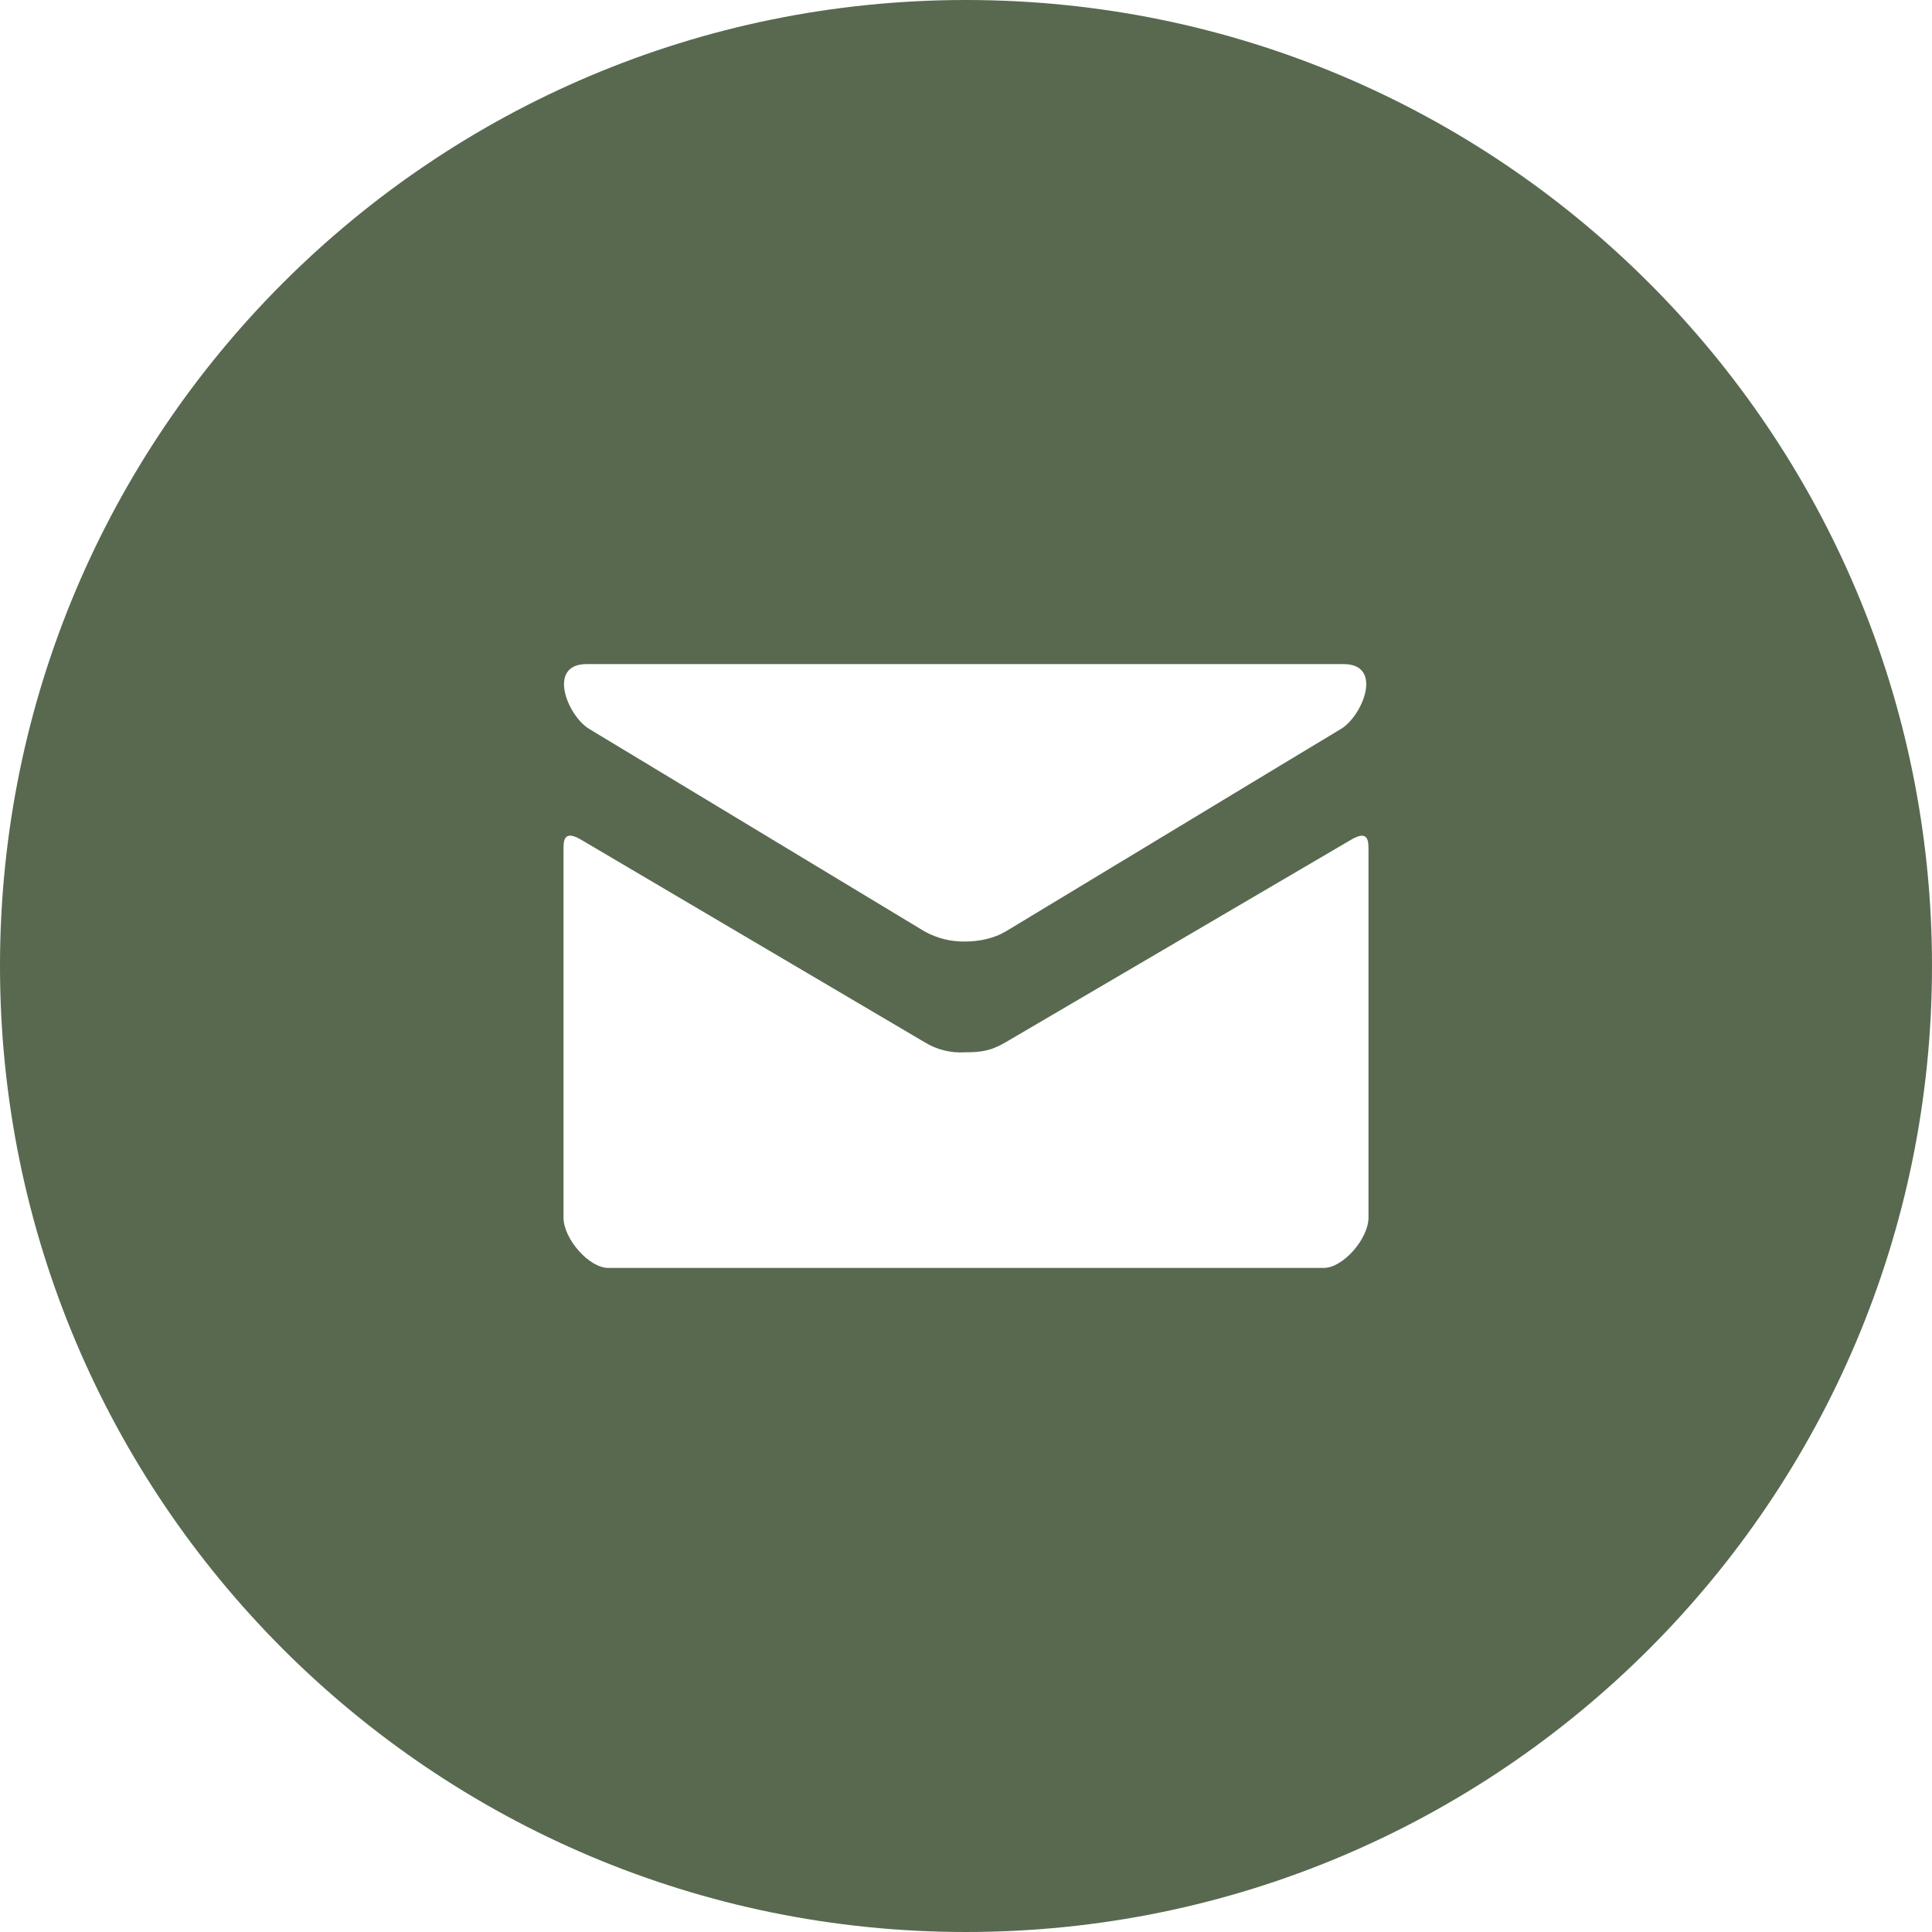 <?xml version="1.0" encoding="UTF-8"?> <svg xmlns="http://www.w3.org/2000/svg" width="15" height="15" viewBox="0 0 15 15" fill="none"> <path d="M7.5 0C3.358 0 0 3.358 0 7.5C0 11.642 3.358 15 7.5 15C11.642 15 15 11.642 15 7.5C15 3.358 11.642 0 7.5 0ZM4.555 5.156H10.431C10.742 5.156 10.581 5.556 10.412 5.659C10.242 5.76 7.896 7.18 7.808 7.232C7.72 7.284 7.607 7.31 7.493 7.31C7.383 7.312 7.275 7.285 7.179 7.232L4.574 5.659C4.405 5.556 4.245 5.156 4.555 5.156ZM10.625 9.453C10.625 9.617 10.428 9.844 10.278 9.844H4.722C4.572 9.844 4.375 9.617 4.375 9.453V6.604C4.375 6.532 4.373 6.439 4.509 6.518L7.179 8.092C7.273 8.15 7.383 8.177 7.493 8.17C7.607 8.17 7.69 8.162 7.808 8.092L10.491 6.519C10.627 6.439 10.625 6.533 10.625 6.605V9.453Z" fill="#586950"></path> </svg> 